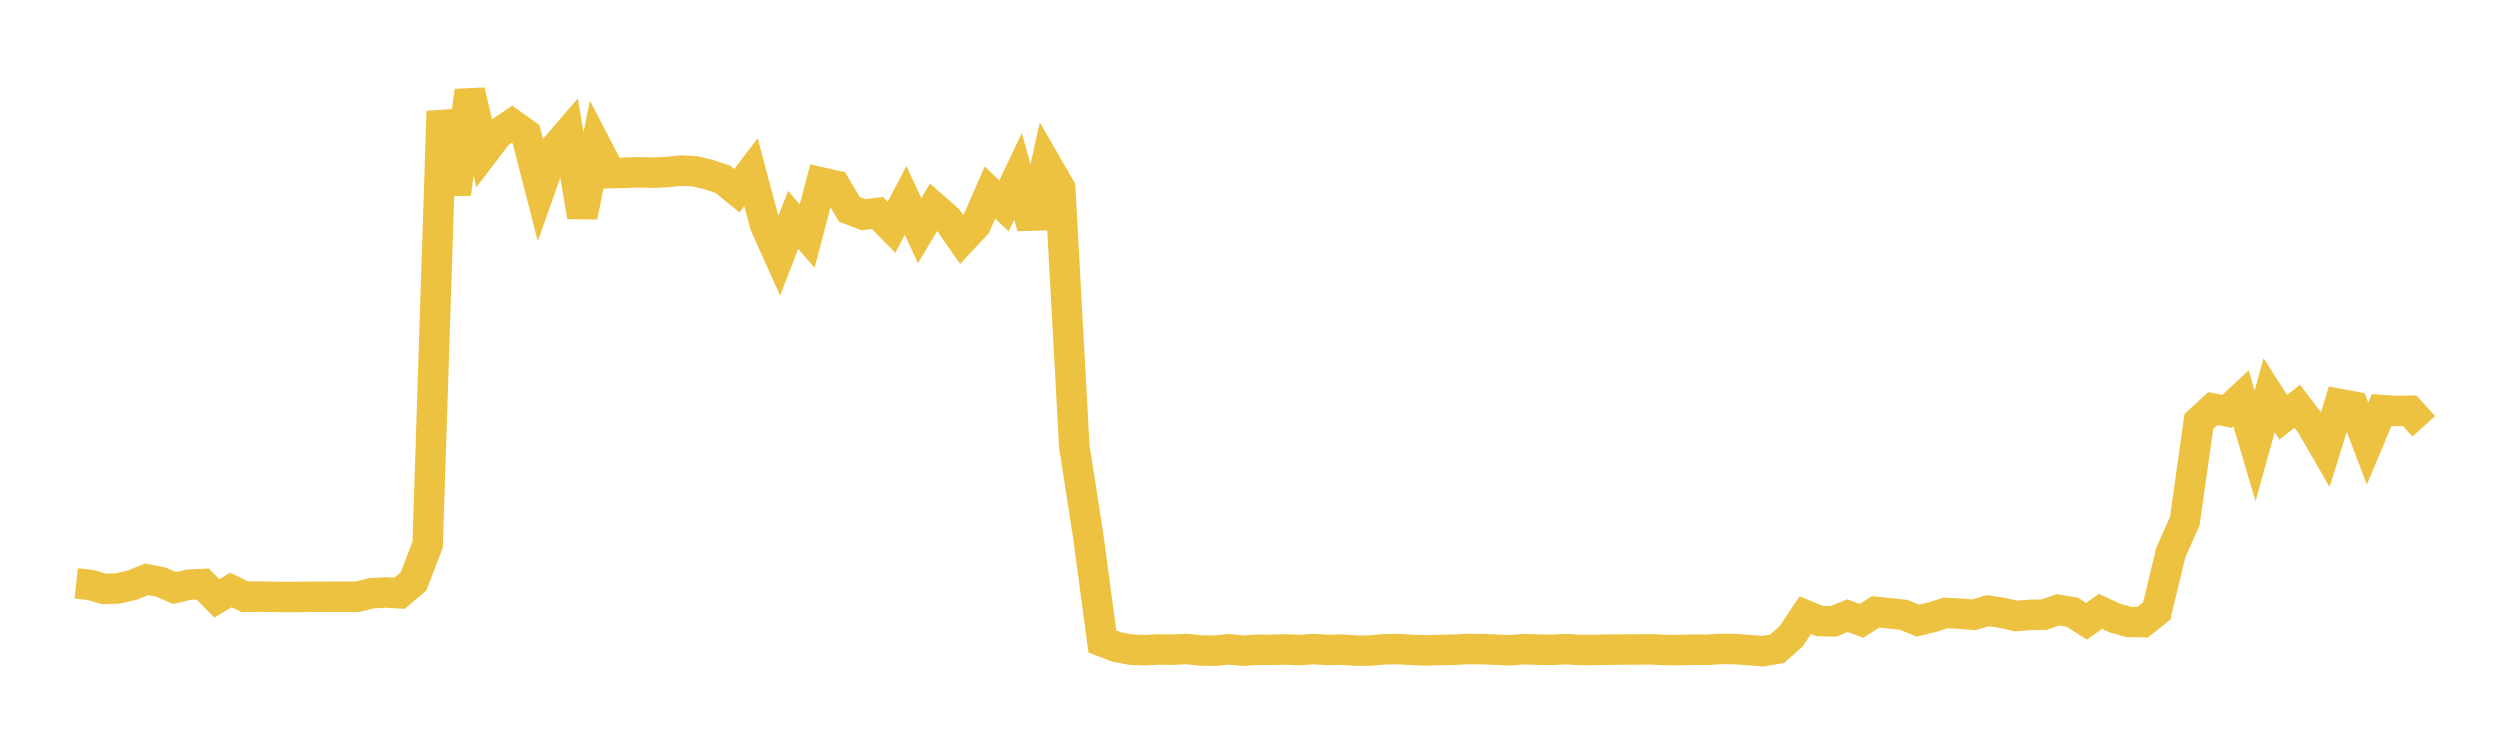 <svg width="164" height="48" xmlns="http://www.w3.org/2000/svg" xmlns:xlink="http://www.w3.org/1999/xlink"><path fill="none" stroke="rgb(237,194,64)" stroke-width="2" d="M5,38.271L5.922,38.371L6.844,38.636L7.766,38.6L8.689,38.378L9.611,38.003L10.533,38.179L11.455,38.574L12.377,38.356L13.299,38.313L14.222,39.253L15.144,38.705L16.066,39.146L16.988,39.138L17.91,39.152L18.832,39.165L19.754,39.157L20.677,39.149L21.599,39.145L22.521,39.144L23.443,39.146L24.365,38.918L25.287,38.866L26.21,38.918L27.132,38.132L28.054,35.727L28.976,7.298L29.898,12.714L30.82,5.96L31.743,9.984L32.665,8.774L33.587,8.145L34.509,8.806L35.431,12.397L36.353,9.788L37.275,8.719L38.198,14.209L39.12,9.583L40.042,11.357L40.964,11.336L41.886,11.299L42.808,11.329L43.731,11.288L44.653,11.191L45.575,11.236L46.497,11.458L47.419,11.761L48.341,12.51L49.263,11.298L50.186,14.751L51.108,16.802L52.03,14.427L52.952,15.484L53.874,11.97L54.796,12.175L55.719,13.731L56.641,14.083L57.563,13.972L58.485,14.909L59.407,13.147L60.329,15.131L61.251,13.586L62.174,14.4L63.096,15.73L64.018,14.743L64.94,12.629L65.862,13.506L66.784,11.574L67.707,14.899L68.629,10.752L69.551,12.351L70.473,29.273L71.395,35.217L72.317,42.086L73.24,42.438L74.162,42.615L75.084,42.652L76.006,42.608L76.928,42.617L77.85,42.575L78.772,42.672L79.695,42.685L80.617,42.596L81.539,42.686L82.461,42.625L83.383,42.63L84.305,42.603L85.228,42.644L86.15,42.58L87.072,42.639L87.994,42.614L88.916,42.68L89.838,42.68L90.76,42.598L91.683,42.579L92.605,42.63L93.527,42.668L94.449,42.638L95.371,42.622L96.293,42.577L97.216,42.584L98.138,42.619L99.06,42.659L99.982,42.586L100.904,42.619L101.826,42.629L102.749,42.585L103.671,42.638L104.593,42.634L105.515,42.617L106.437,42.61L107.359,42.605L108.281,42.598L109.204,42.642L110.126,42.647L111.048,42.621L111.97,42.626L112.892,42.571L113.814,42.581L114.737,42.648L115.659,42.716L116.581,42.557L117.503,41.74L118.425,40.351L119.347,40.736L120.269,40.764L121.192,40.387L122.114,40.727L123.036,40.138L123.958,40.233L124.88,40.33L125.802,40.713L126.725,40.492L127.647,40.21L128.569,40.258L129.491,40.331L130.413,40.058L131.335,40.202L132.257,40.411L133.18,40.334L134.102,40.32L135.024,40.002L135.946,40.161L136.868,40.754L137.79,40.108L138.713,40.535L139.635,40.798L140.557,40.813L141.479,40.09L142.401,36.26L143.323,34.183L144.246,27.642L145.168,26.802L146.09,26.987L147.012,26.127L147.934,29.252L148.856,25.927L149.778,27.374L150.701,26.652L151.623,27.87L152.545,29.47L153.467,26.502L154.389,26.672L155.311,29.097L156.234,26.897L157.156,26.96L158.078,26.948L159,27.969"></path></svg>